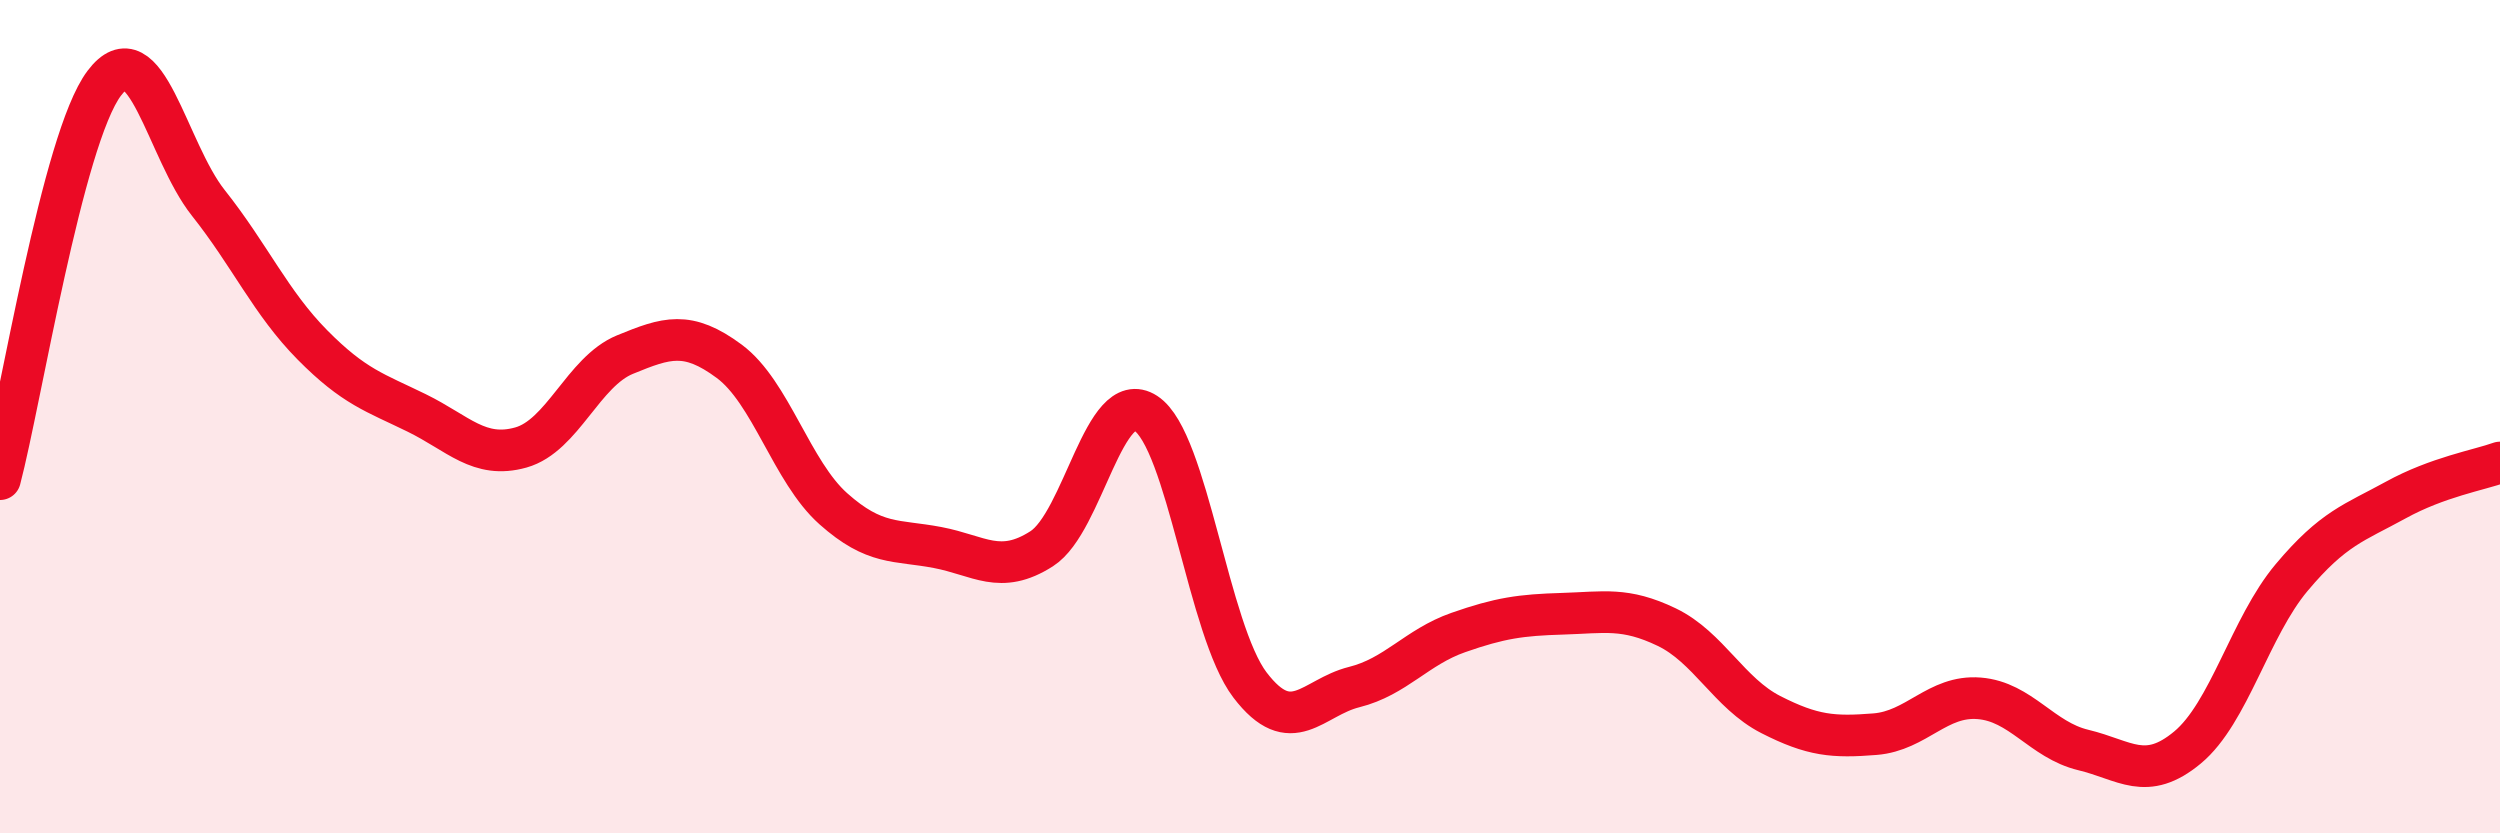 
    <svg width="60" height="20" viewBox="0 0 60 20" xmlns="http://www.w3.org/2000/svg">
      <path
        d="M 0,11.5 C 0.5,9.6 1.5,3.33 2.5,2 C 3.5,0.67 4,3.61 5,4.87 C 6,6.13 6.5,7.27 7.5,8.28 C 8.5,9.29 9,9.42 10,9.91 C 11,10.4 11.5,11.02 12.5,10.74 C 13.5,10.46 14,8.92 15,8.51 C 16,8.1 16.5,7.93 17.5,8.67 C 18.5,9.41 19,11.32 20,12.21 C 21,13.1 21.5,12.95 22.5,13.14 C 23.5,13.33 24,13.81 25,13.17 C 26,12.53 26.5,9.27 27.5,9.92 C 28.5,10.57 29,15.13 30,16.44 C 31,17.75 31.5,16.74 32.5,16.49 C 33.5,16.24 34,15.53 35,15.18 C 36,14.83 36.5,14.76 37.5,14.73 C 38.5,14.7 39,14.57 40,15.05 C 41,15.53 41.5,16.64 42.5,17.15 C 43.5,17.66 44,17.7 45,17.62 C 46,17.54 46.5,16.68 47.5,16.76 C 48.5,16.84 49,17.76 50,18 C 51,18.24 51.5,18.77 52.5,17.94 C 53.5,17.11 54,15.05 55,13.86 C 56,12.67 56.5,12.55 57.5,12 C 58.5,11.45 59.5,11.28 60,11.1L60 20L0 20Z"
        fill="#EB0A25"
        opacity="0.1"
        stroke-linecap="round"
        stroke-linejoin="round"
      />
      <path
        d="M 0,11.5 C 0.5,9.6 1.5,3.33 2.5,2 C 3.5,0.67 4,3.61 5,4.87 C 6,6.13 6.5,7.27 7.5,8.28 C 8.5,9.29 9,9.42 10,9.91 C 11,10.4 11.5,11.02 12.5,10.74 C 13.5,10.46 14,8.92 15,8.51 C 16,8.1 16.5,7.93 17.5,8.67 C 18.5,9.41 19,11.32 20,12.21 C 21,13.1 21.5,12.95 22.5,13.14 C 23.5,13.33 24,13.81 25,13.17 C 26,12.53 26.5,9.27 27.5,9.92 C 28.5,10.57 29,15.13 30,16.44 C 31,17.75 31.5,16.74 32.5,16.49 C 33.5,16.24 34,15.53 35,15.18 C 36,14.83 36.5,14.76 37.5,14.73 C 38.5,14.7 39,14.57 40,15.05 C 41,15.53 41.5,16.64 42.5,17.15 C 43.5,17.66 44,17.7 45,17.62 C 46,17.54 46.5,16.68 47.5,16.76 C 48.5,16.84 49,17.76 50,18 C 51,18.24 51.5,18.77 52.5,17.94 C 53.5,17.11 54,15.05 55,13.86 C 56,12.67 56.5,12.55 57.5,12 C 58.5,11.45 59.5,11.28 60,11.1"
        stroke="#EB0A25"
        stroke-width="1"
        fill="none"
        stroke-linecap="round"
        stroke-linejoin="round"
      />
    </svg>
  